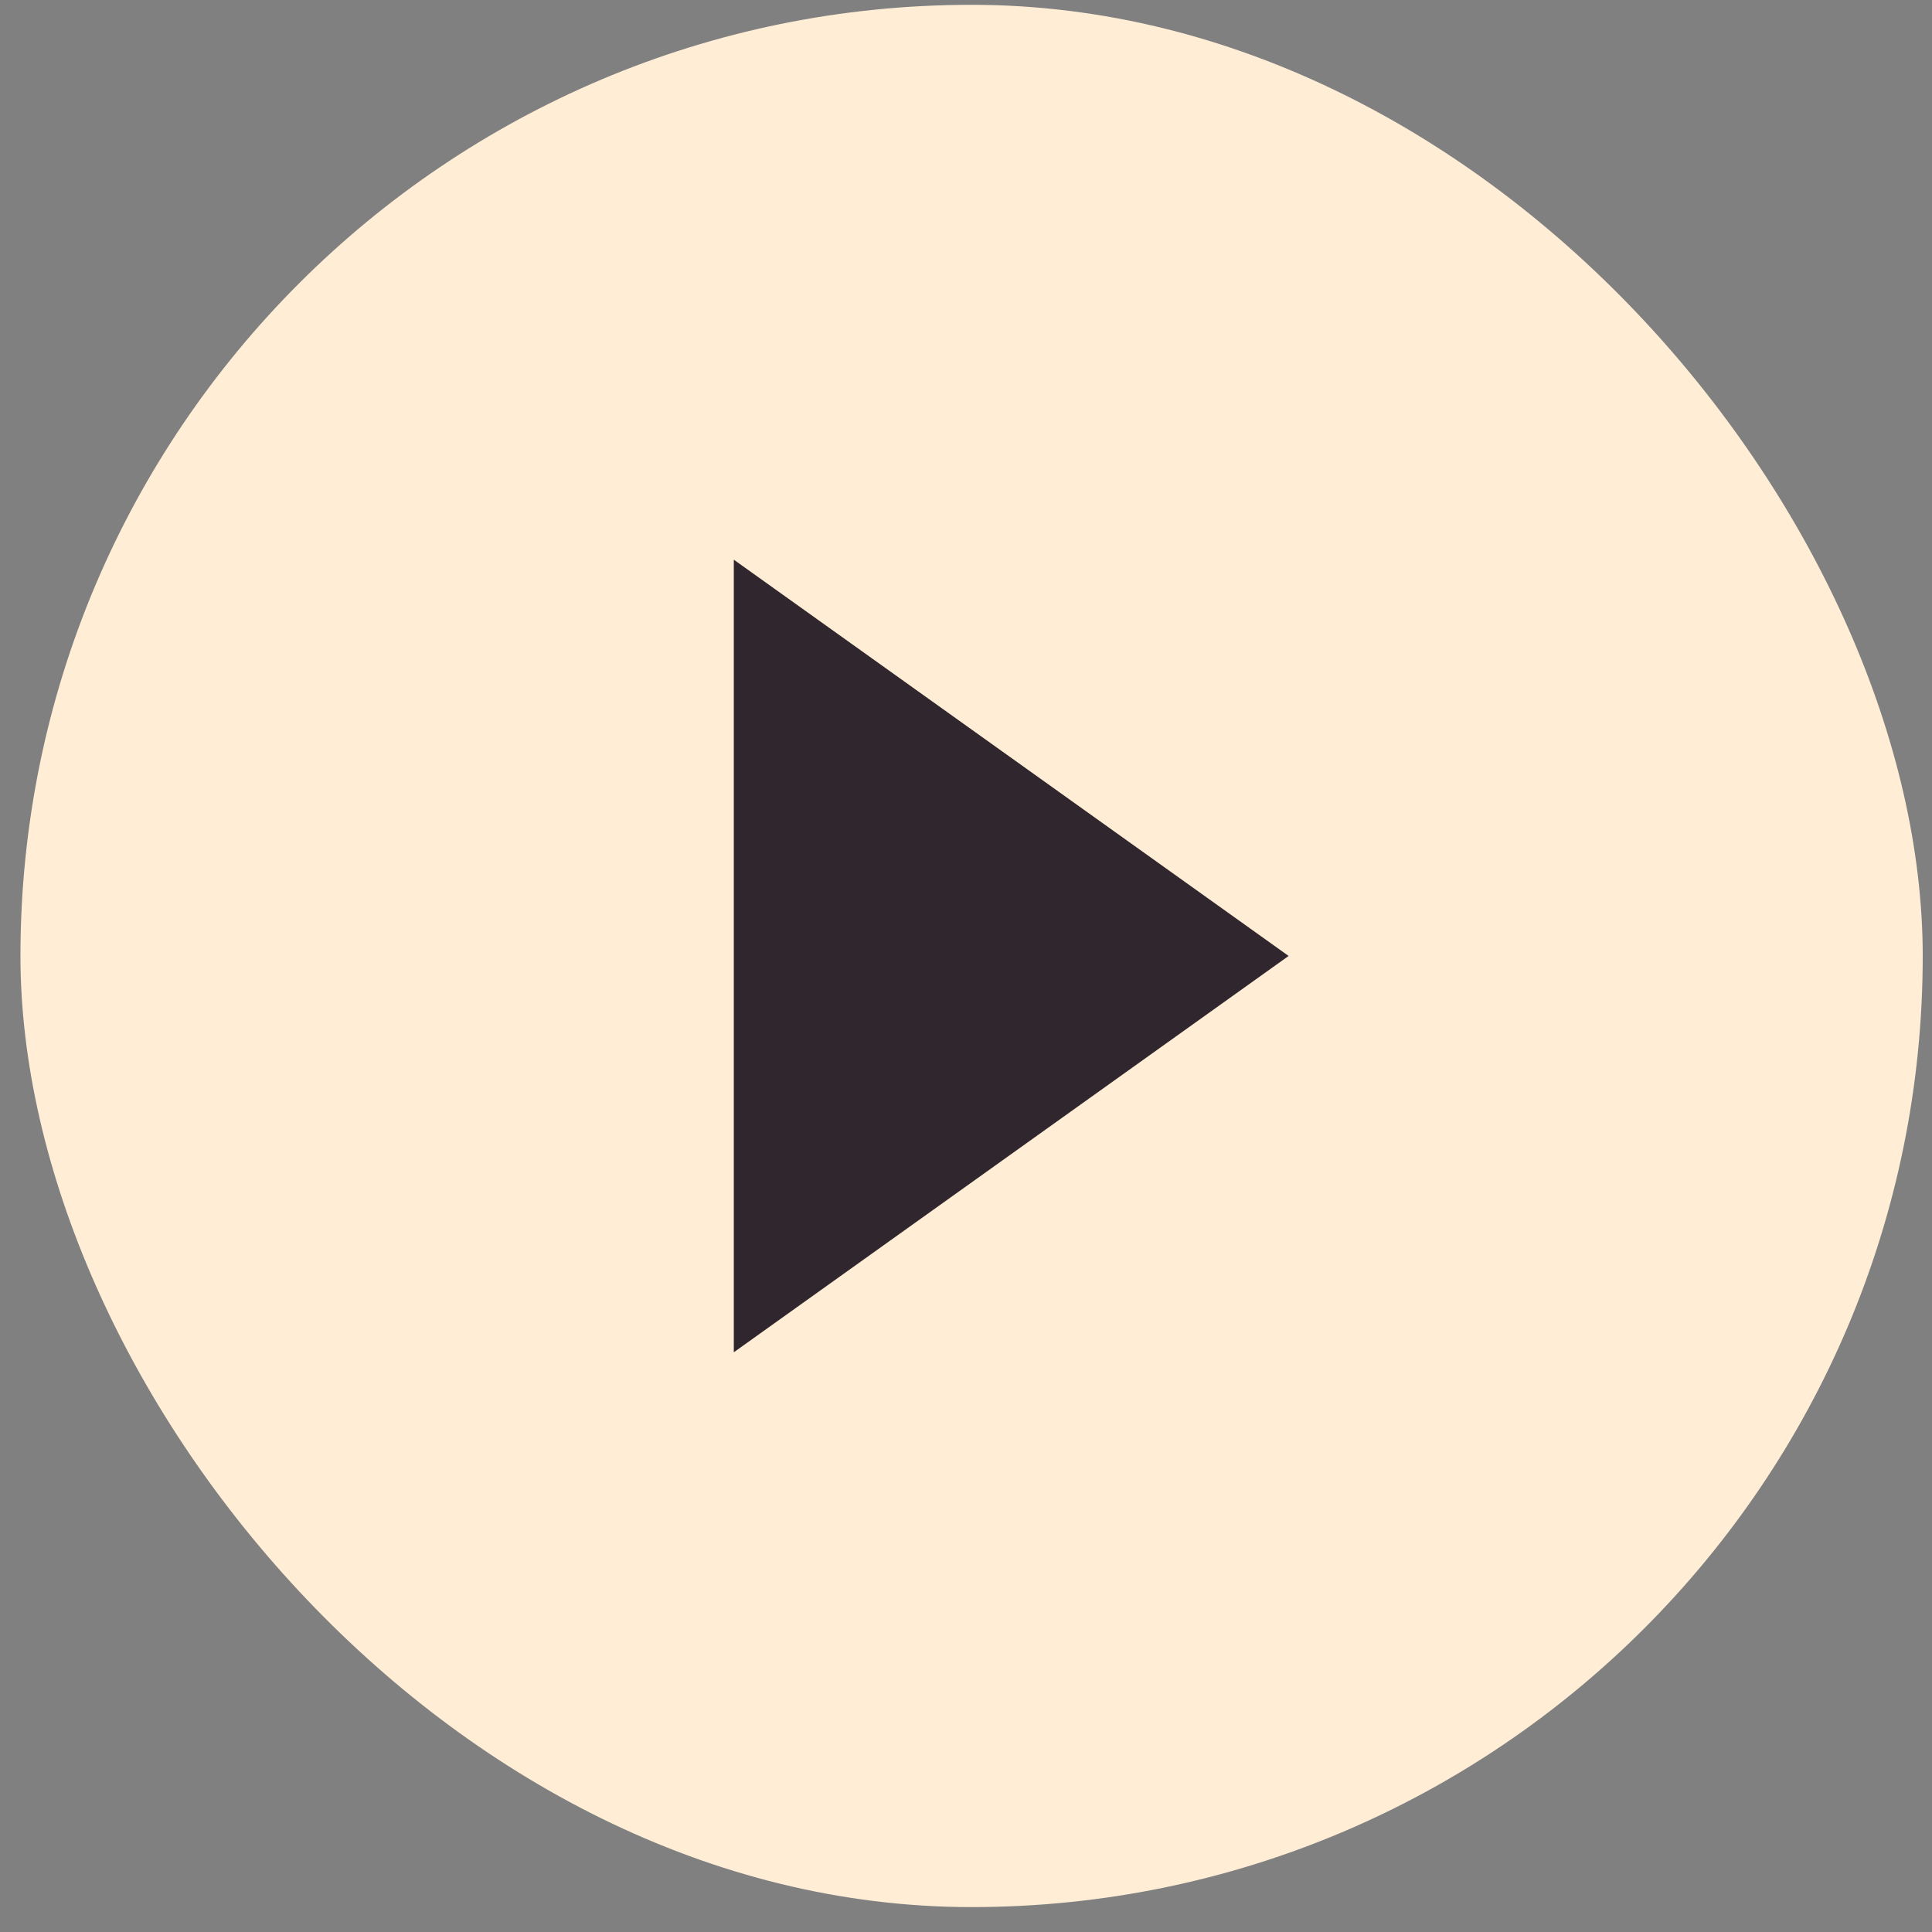 <svg xmlns="http://www.w3.org/2000/svg" width="65" height="65" fill="none"><rect width="100%" height="100%" fill="#808080" stroke="none"/><rect width="64" height="64" x=".688" y=".162" fill="#ffedd6" rx="32"/><path fill="#30272E" d="M24.688 45.496l18.666-13.334L24.688 18.83v26.667z"/></svg>